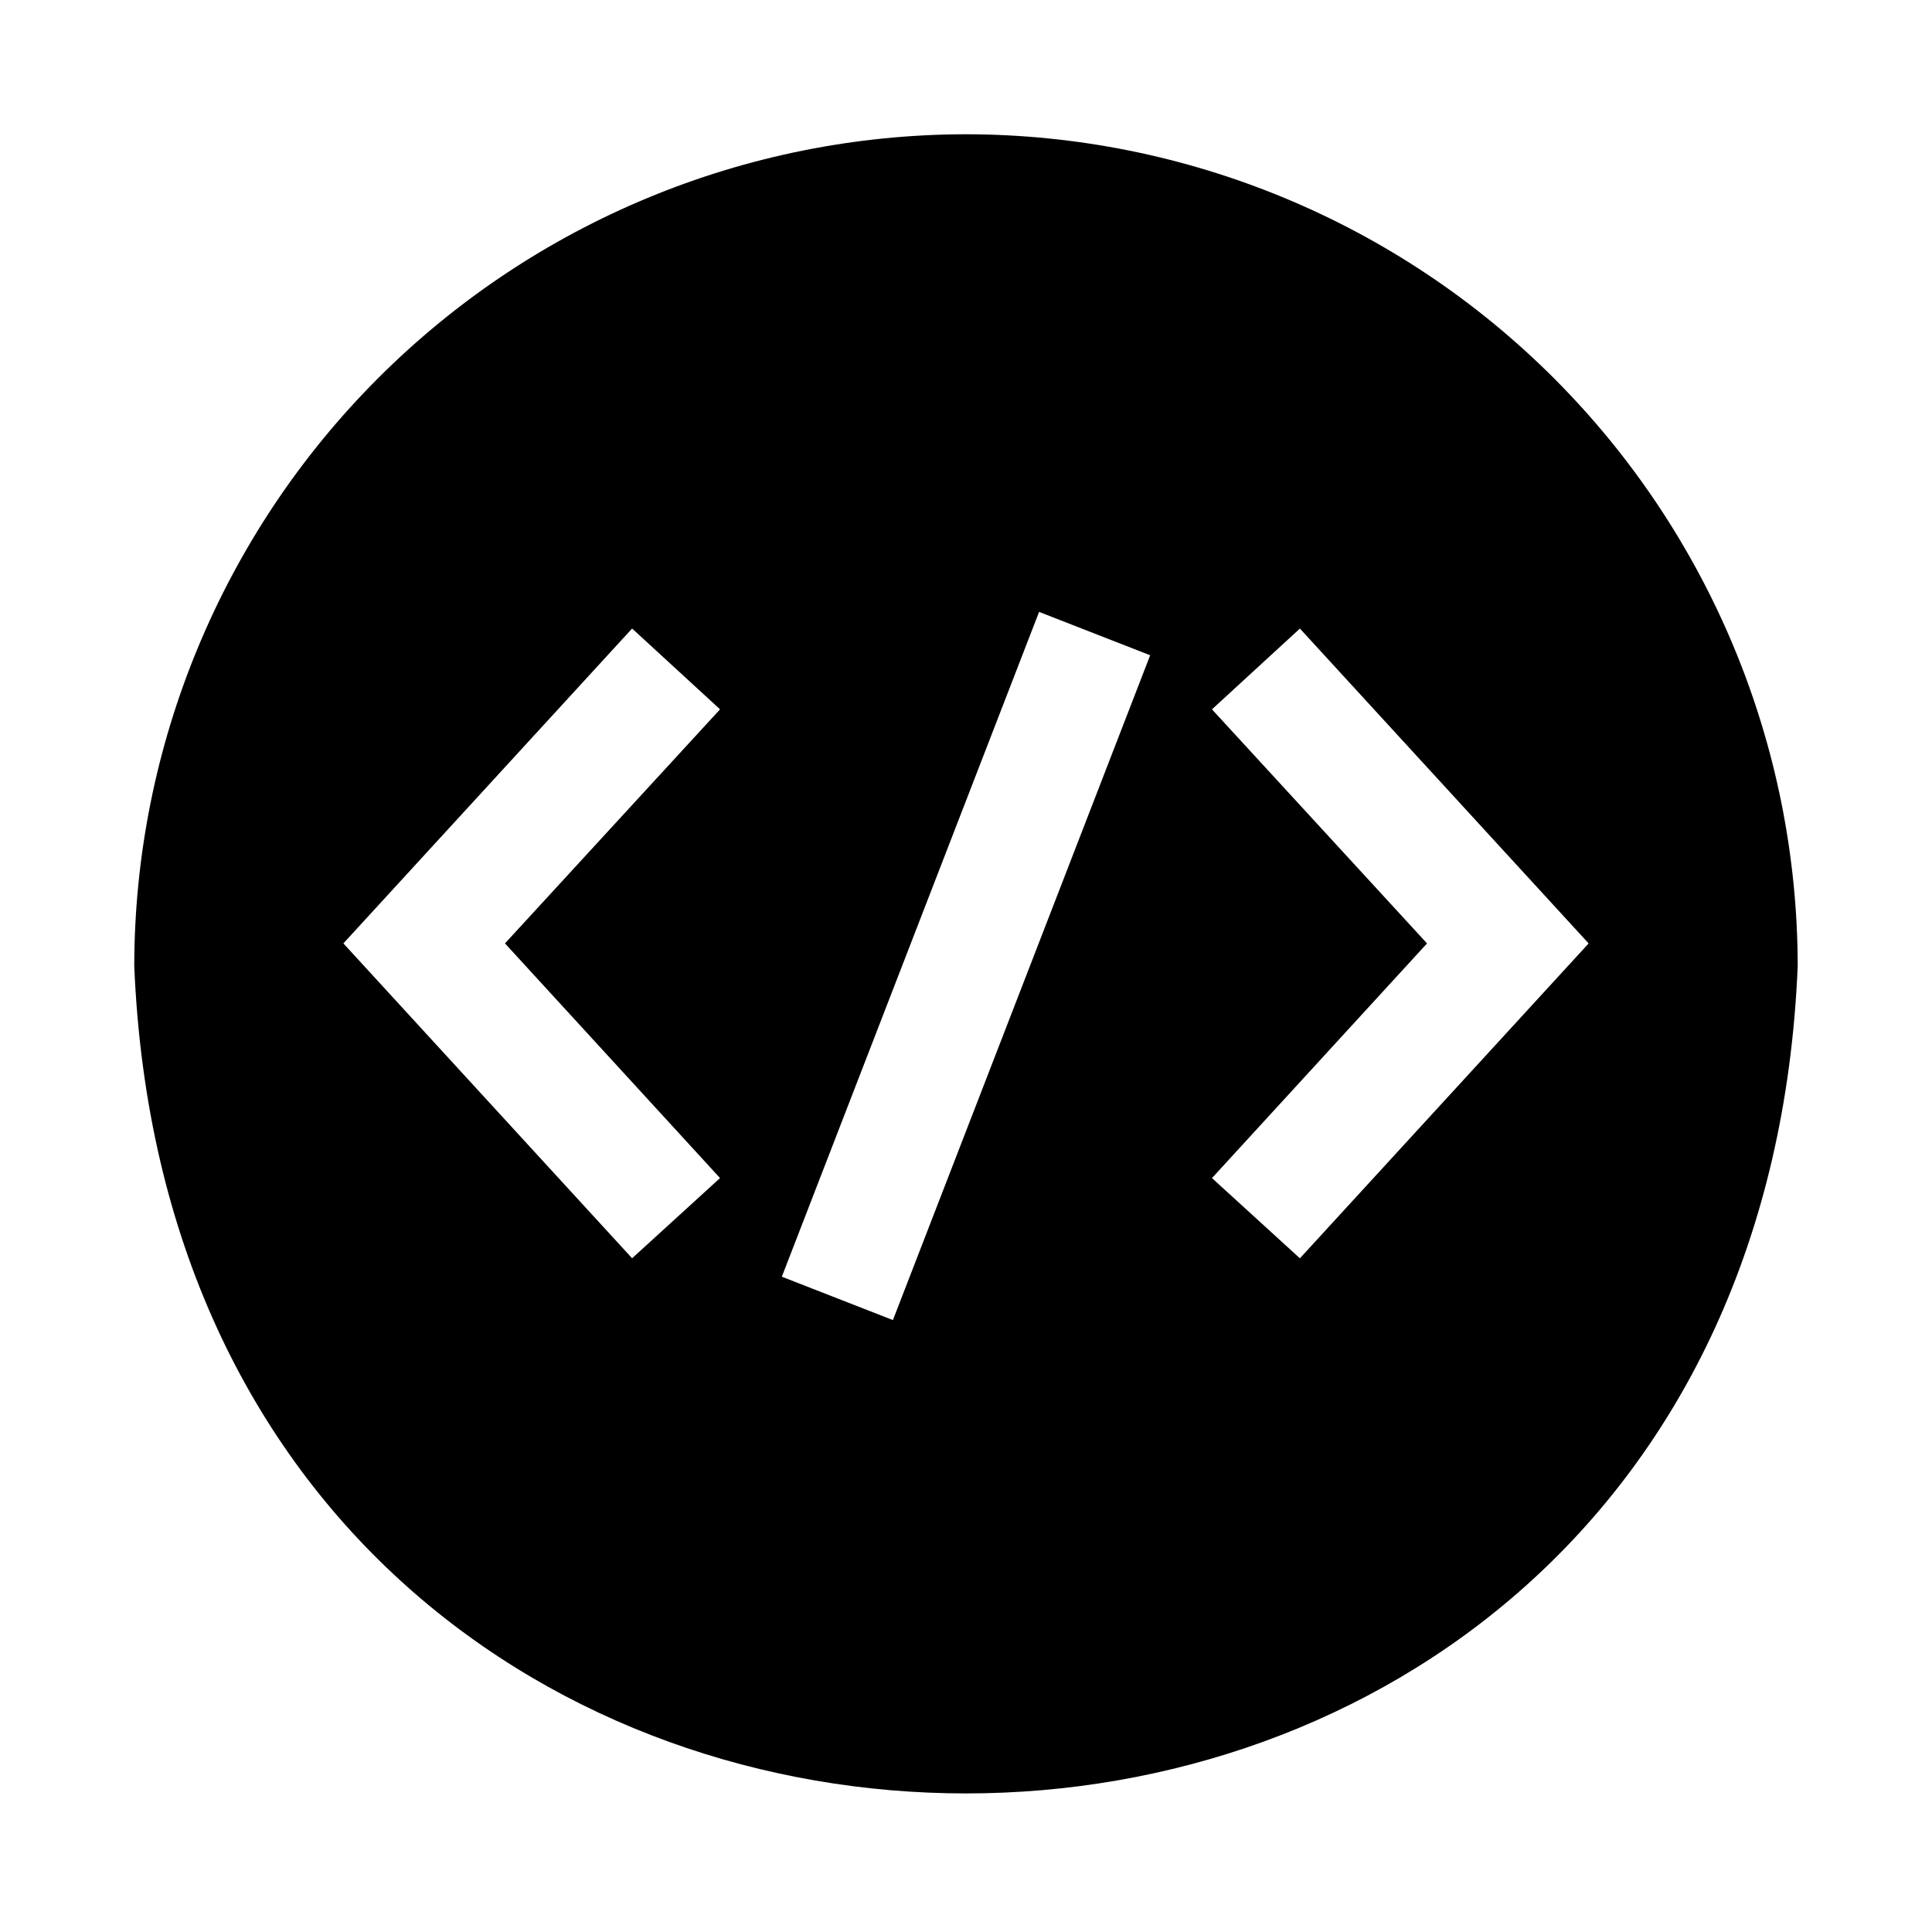 <?xml version="1.0" encoding="UTF-8"?>
<!-- The Best Svg Icon site in the world: iconSvg.co, Visit us! https://iconsvg.co -->
<svg fill="#000000" width="800px" height="800px" version="1.1" viewBox="144 144 512 512" xmlns="http://www.w3.org/2000/svg">
 <path d="m400 179.58c-58.441 0.062-114.46 23.309-155.79 64.629-41.32 41.324-64.566 97.348-64.629 155.79 12.121 292.37 428.71 292.37 440.83 0-0.062-58.441-23.305-114.46-64.629-155.79-41.32-41.32-97.348-64.566-155.79-64.629zm-65.18 152.4-56.996 62.031 56.992 62.188-23.301 21.254-76.516-83.445 76.516-83.445zm16.375 150.36 68.172-176.18 29.441 11.492-68.176 176.18zm113.99-26.137 56.992-62.188-56.992-62.031 23.301-21.41 76.516 83.445-76.516 83.445z"/>
</svg>